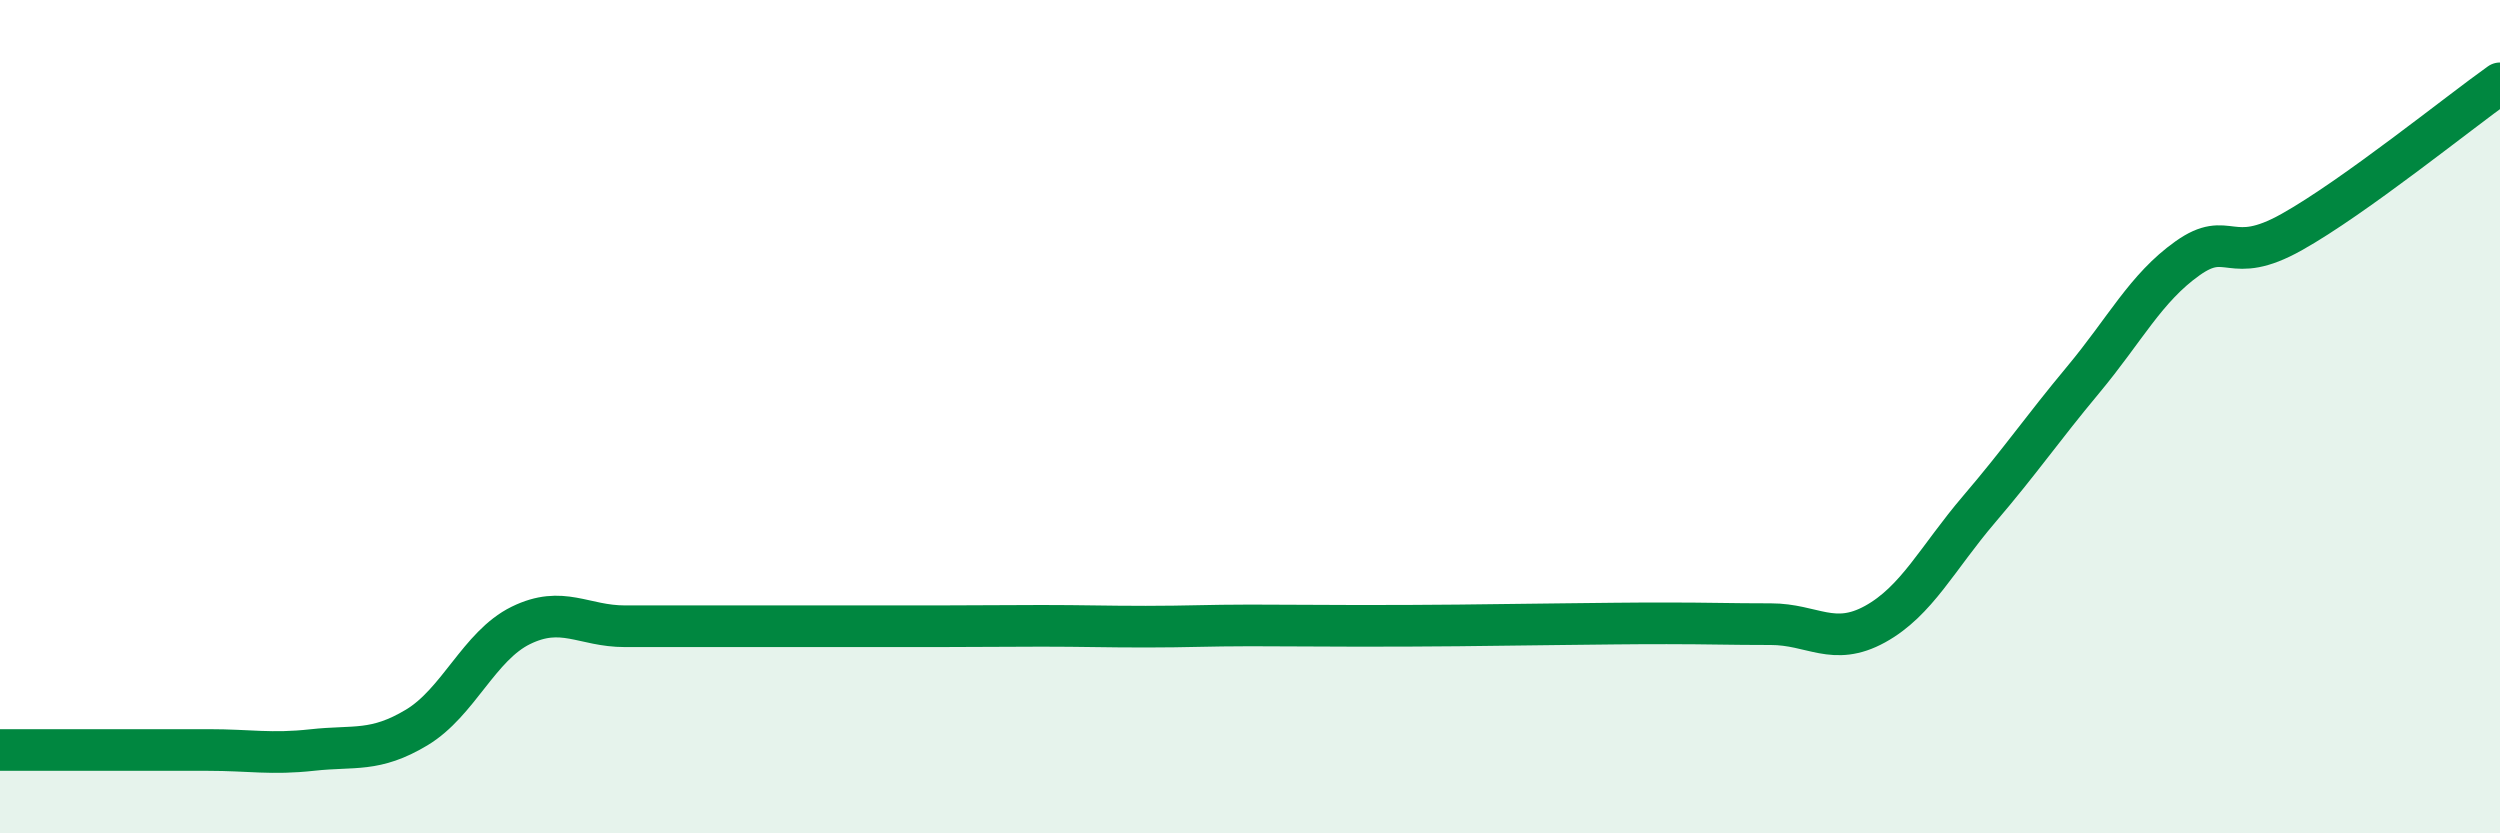 
    <svg width="60" height="20" viewBox="0 0 60 20" xmlns="http://www.w3.org/2000/svg">
      <path
        d="M 0,18 C 0.5,18 1.5,18 2.5,18 C 3.5,18 4,18 5,18 C 6,18 6.5,18.11 7.5,18 C 8.5,17.89 9,18.06 10,17.46 C 11,16.86 11.5,15.5 12.5,15.01 C 13.5,14.52 14,15.03 15,15.03 C 16,15.03 16.5,15.03 17.5,15.03 C 18.5,15.03 19,15.03 20,15.03 C 21,15.03 21.5,15.03 22.5,15.03 C 23.5,15.03 24,15.02 25,15.02 C 26,15.02 26.5,15.04 27.5,15.04 C 28.5,15.04 29,15.01 30,15.01 C 31,15.01 31.5,15.02 32.5,15.02 C 33.5,15.02 34,15.02 35,15.01 C 36,15 36.5,14.99 37.5,14.98 C 38.5,14.97 39,14.96 40,14.96 C 41,14.96 41.5,14.98 42.5,14.98 C 43.5,14.98 44,15.53 45,14.98 C 46,14.43 46.5,13.39 47.5,12.22 C 48.5,11.05 49,10.31 50,9.11 C 51,7.91 51.5,6.91 52.5,6.2 C 53.5,5.49 53.5,6.41 55,5.57 C 56.5,4.73 59,2.71 60,2L60 20L0 20Z"
        fill="#008740"
        opacity="0.1"
        stroke-linecap="round"
        stroke-linejoin="round"
      />
      <path
        d="M 0,18 C 0.5,18 1.5,18 2.5,18 C 3.5,18 4,18 5,18 C 6,18 6.5,18.11 7.5,18 C 8.5,17.89 9,18.06 10,17.46 C 11,16.86 11.5,15.5 12.5,15.01 C 13.5,14.52 14,15.03 15,15.03 C 16,15.03 16.5,15.03 17.5,15.03 C 18.5,15.03 19,15.03 20,15.03 C 21,15.03 21.5,15.03 22.5,15.03 C 23.5,15.03 24,15.02 25,15.02 C 26,15.02 26.5,15.04 27.5,15.04 C 28.5,15.04 29,15.01 30,15.01 C 31,15.01 31.5,15.02 32.5,15.02 C 33.5,15.02 34,15.02 35,15.01 C 36,15 36.5,14.99 37.5,14.98 C 38.5,14.97 39,14.96 40,14.96 C 41,14.96 41.5,14.98 42.5,14.98 C 43.5,14.98 44,15.53 45,14.98 C 46,14.43 46.5,13.39 47.5,12.22 C 48.5,11.05 49,10.31 50,9.11 C 51,7.91 51.5,6.91 52.5,6.2 C 53.5,5.49 53.5,6.41 55,5.57 C 56.5,4.73 59,2.71 60,2"
        stroke="#008740"
        stroke-width="1"
        fill="none"
        stroke-linecap="round"
        stroke-linejoin="round"
      />
    </svg>
  